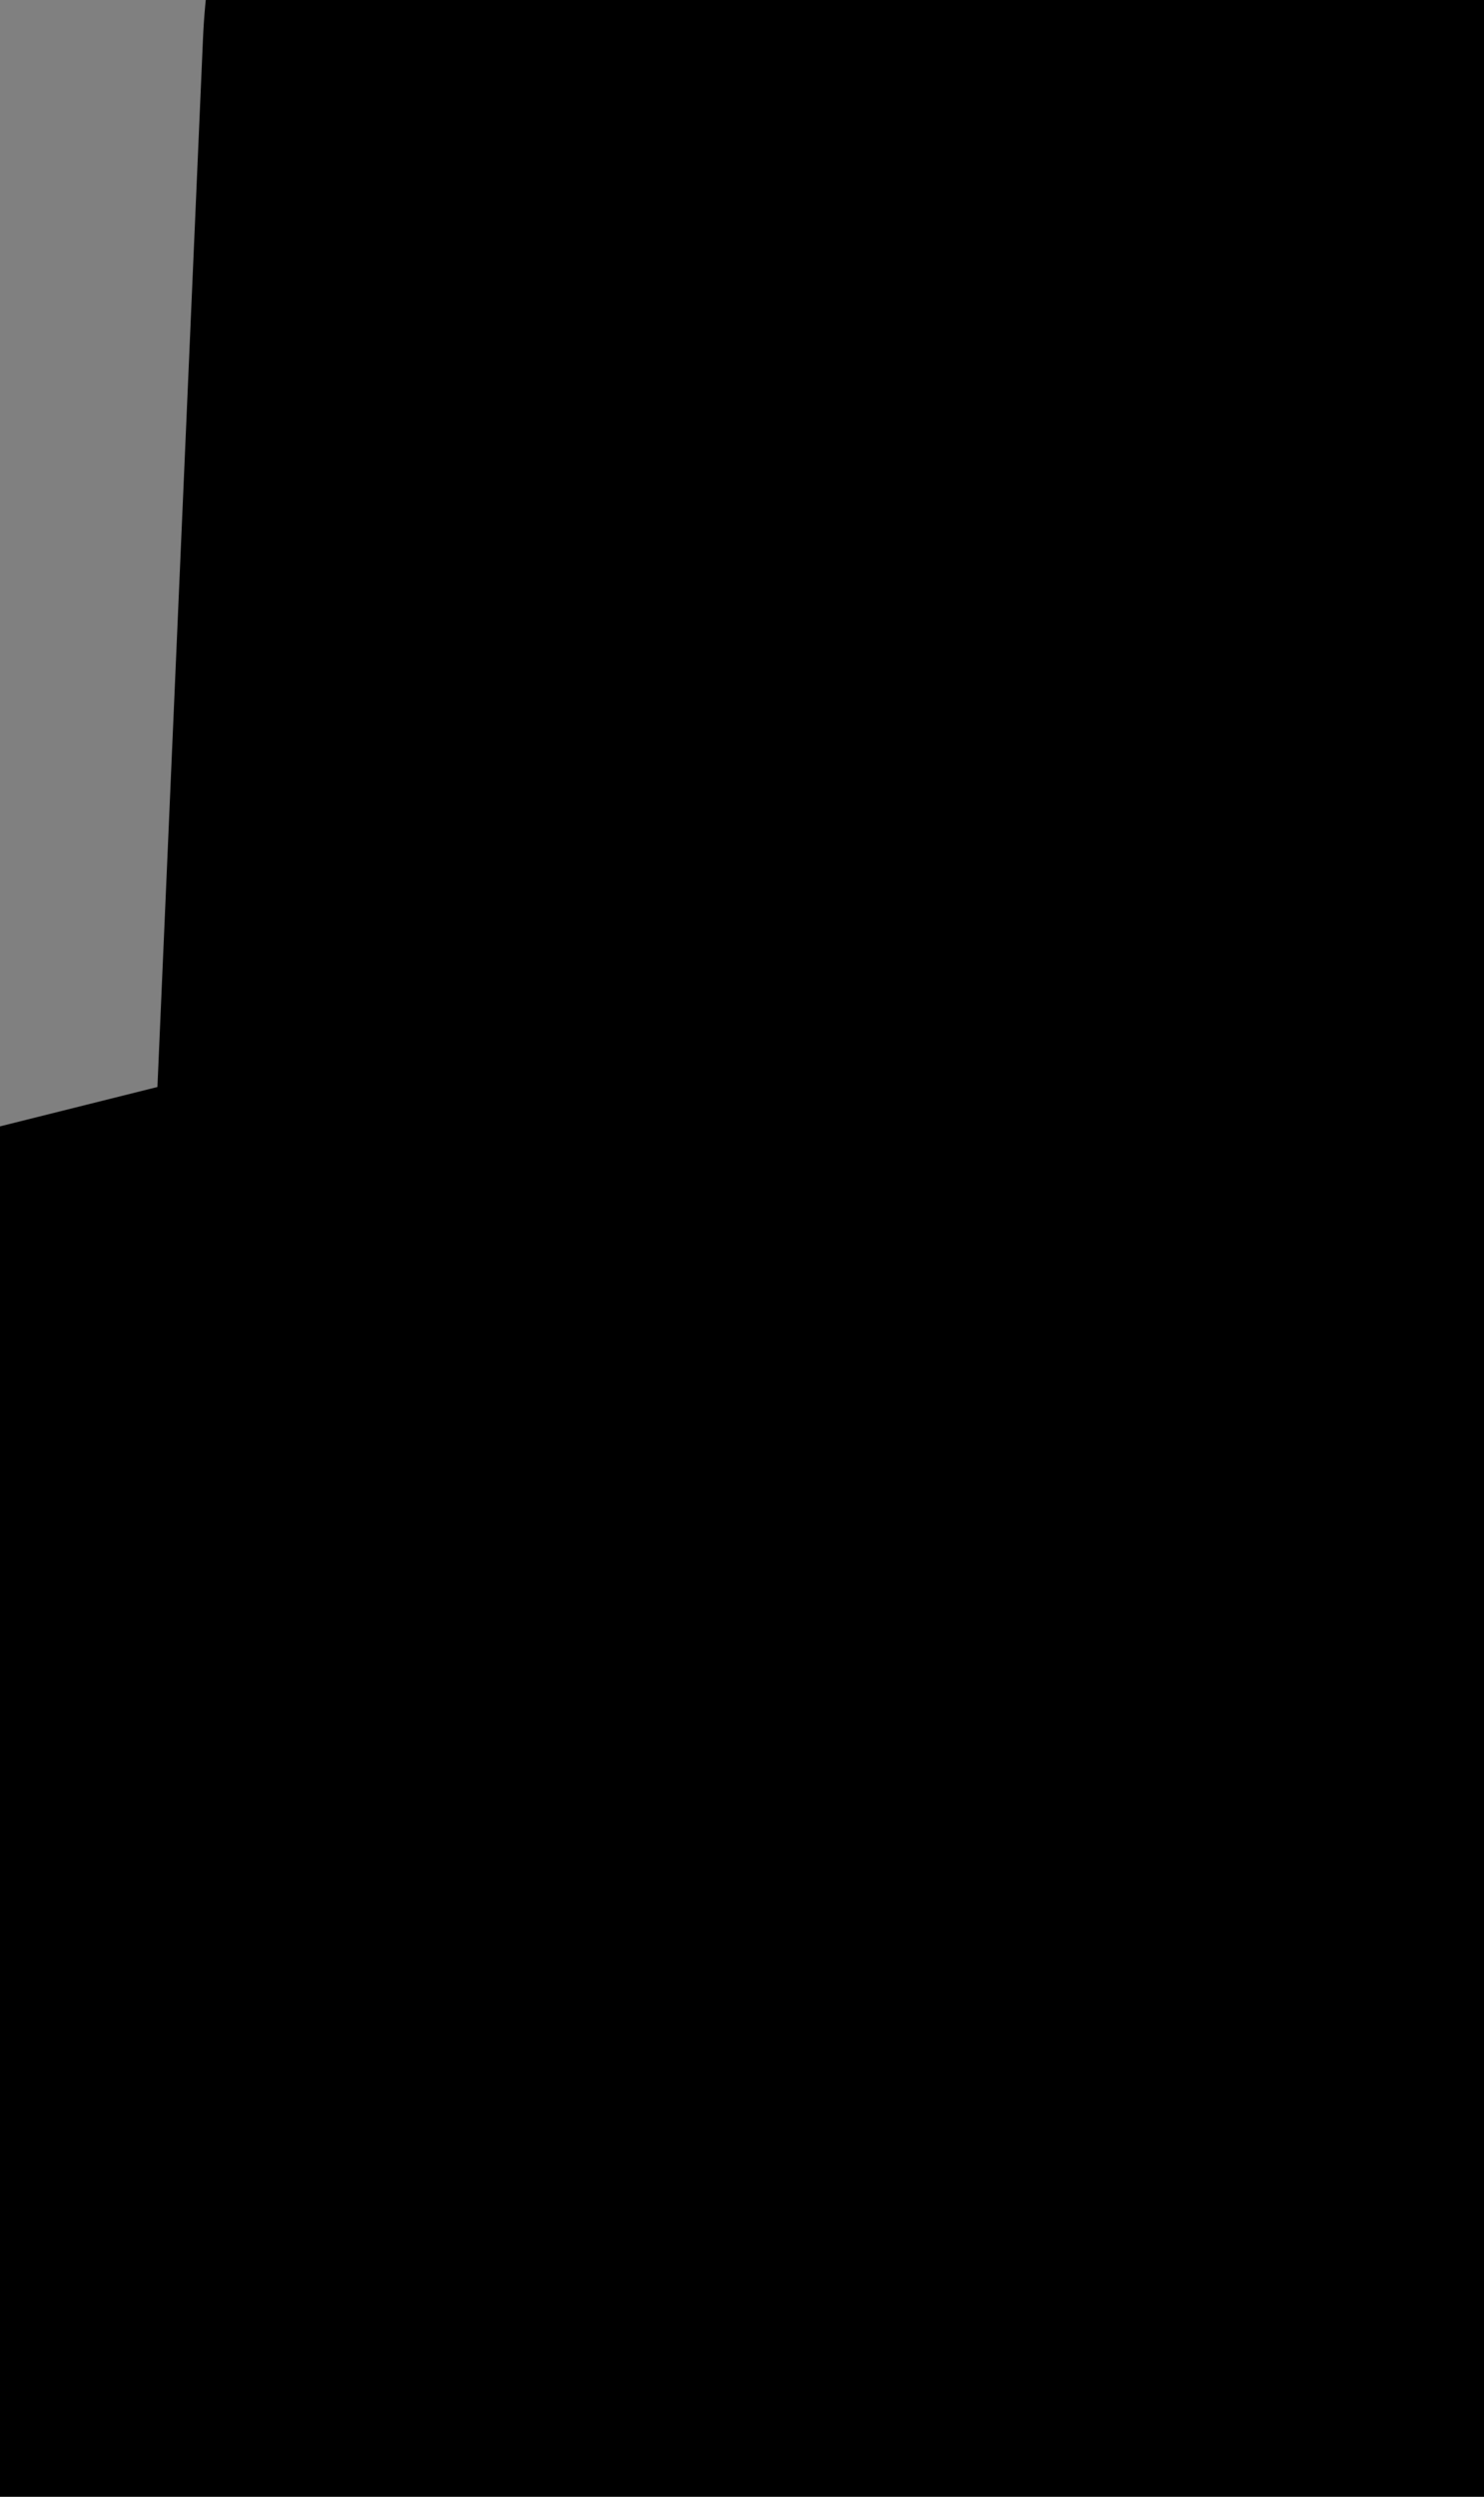 <?xml version="1.0" encoding="UTF-8" standalone="no"?>
<svg xmlns:xlink="http://www.w3.org/1999/xlink" height="1.85px" width="1.1px" xmlns="http://www.w3.org/2000/svg">
  <rect width="100%" height="100%" fill="#808080" stroke="none"/>
  <g transform="matrix(1.0, 0.0, 0.0, 1.0, 0.0, 0.0)">
    <path d="M0.65 0.05 Q0.8 0.15 0.8 0.3 0.75 0.55 1.0 1.25 1.2 1.55 0.85 1.75 0.5 1.9 0.1 1.7 L0.0 1.35 0.6 1.2 0.65 0.05" fill="#ffffff" fill-rule="evenodd" stroke="none"/>
    <path d="M0.65 0.05 L0.6 1.2 0.0 1.35 0.1 1.7 Q0.5 1.9 0.85 1.75 1.2 1.55 1.0 1.25 0.75 0.55 0.8 0.3 0.8 0.15 0.65 0.05 Z" fill="none" stroke="#000000" stroke-linecap="round" stroke-linejoin="round" stroke-width="1.0"/>
  </g>
</svg>
